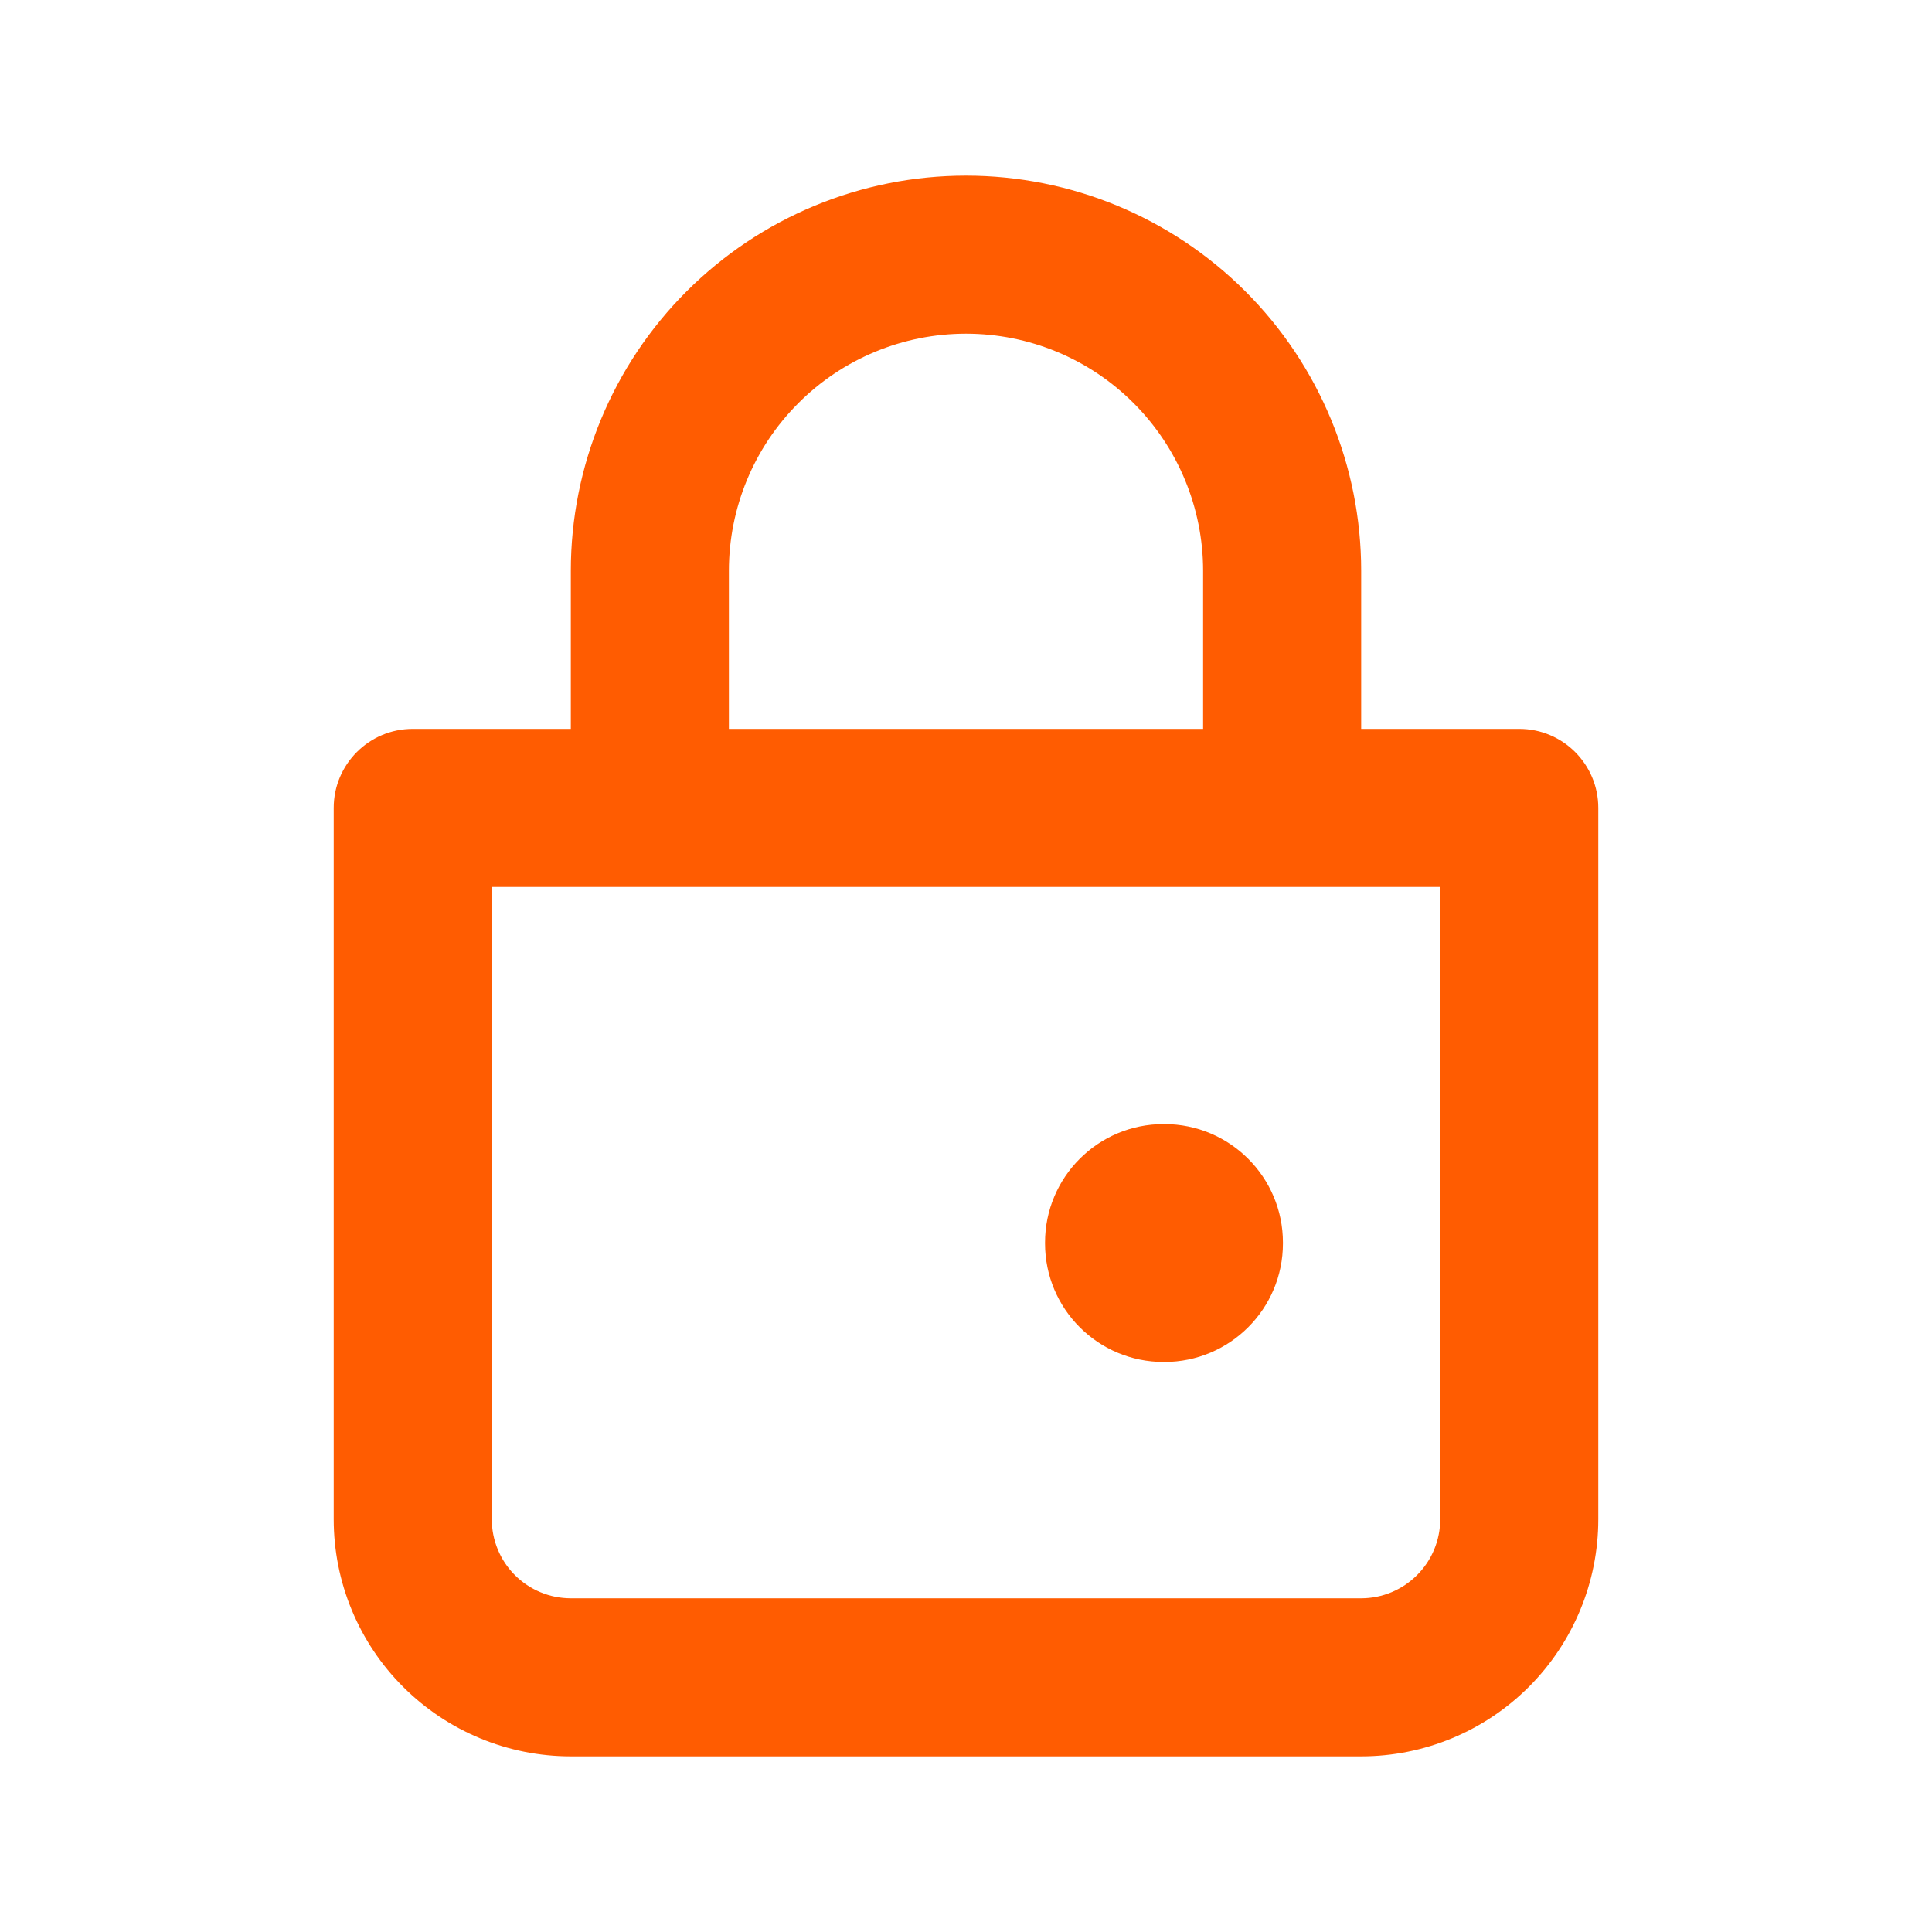 <svg width="22" height="22" viewBox="0 0 22 22" fill="none" xmlns="http://www.w3.org/2000/svg">
<path fill-rule="evenodd" clip-rule="evenodd" d="M11 3.8C10.284 3.8 9.597 4.084 9.091 4.591C8.584 5.097 8.3 5.784 8.3 6.5V8.3H13.7V6.5C13.7 5.784 13.415 5.097 12.909 4.591C12.403 4.084 11.716 3.8 11 3.8ZM6.5 6.5V8.3H4.7C4.203 8.3 3.8 8.703 3.8 9.2V17.3C3.8 18.016 4.084 18.703 4.591 19.209C5.097 19.715 5.784 20 6.5 20H15.5C16.216 20 16.903 19.715 17.409 19.209C17.915 18.703 18.2 18.016 18.2 17.3V9.2C18.2 8.703 17.797 8.3 17.3 8.3H15.5V6.5C15.5 5.307 15.026 4.162 14.182 3.318C13.338 2.474 12.193 2 11 2C9.806 2 8.662 2.474 7.818 3.318C6.974 4.162 6.5 5.307 6.5 6.5ZM5.6 10.1H7.4H14.6H16.4V17.3C16.4 17.539 16.305 17.768 16.136 17.936C15.967 18.105 15.739 18.2 15.5 18.2H6.5C6.261 18.2 6.032 18.105 5.863 17.936C5.695 17.768 5.6 17.539 5.6 17.3V10.1ZM13.25 12.8C12.504 12.8 11.9 13.404 11.9 14.15V14.159C11.9 14.905 12.504 15.509 13.25 15.509H13.259C14.004 15.509 14.609 14.905 14.609 14.159V14.15C14.609 13.404 14.004 12.8 13.259 12.8H13.25Z" fill="#FF5C01"/>
</svg>
